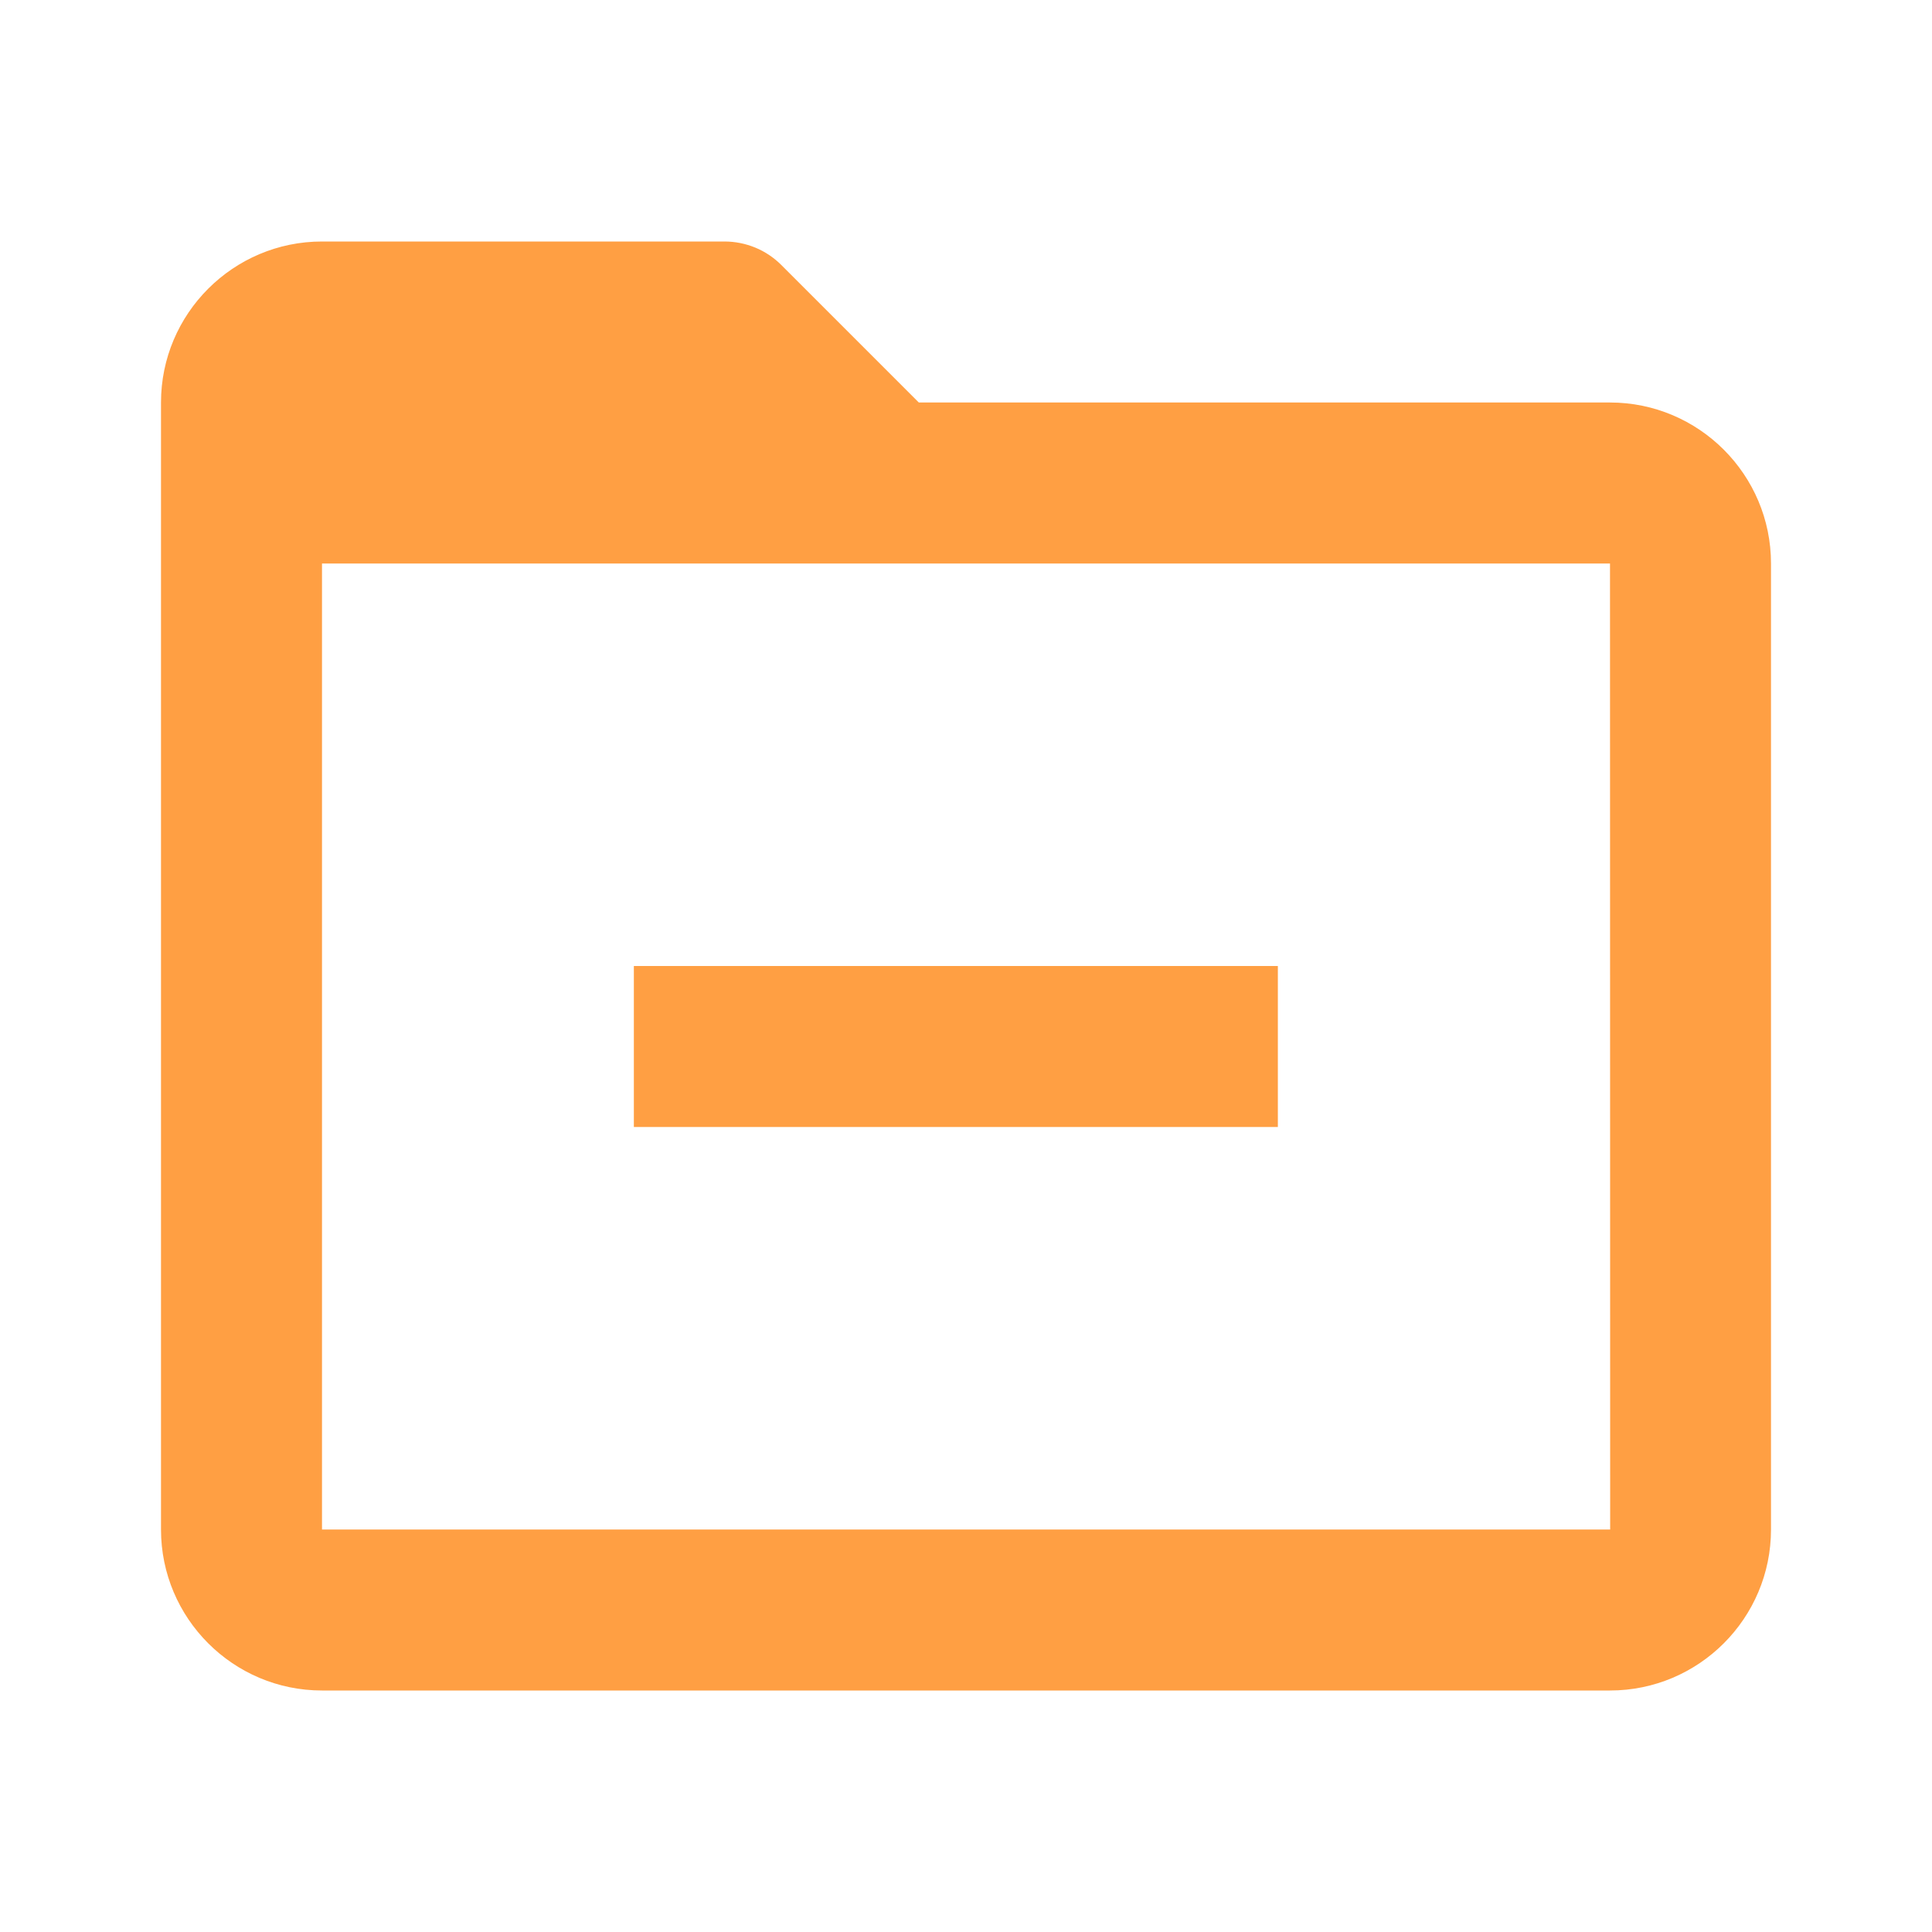 <svg width="24" height="24" viewBox="0 0 24 24" fill="none" xmlns="http://www.w3.org/2000/svg">
<path d="M20 5H11.414L9.707 3.293C9.614 3.2 9.504 3.126 9.383 3.076C9.261 3.026 9.131 3 9 3H4C2.897 3 2 3.897 2 5V19C2 20.103 2.897 21 4 21H20C21.103 21 22 20.103 22 19V7C22 5.897 21.103 5 20 5ZM4 19V7H20L20.002 19H4Z" fill="#FF9F43"/>
<path d="M7.874 12H15.874V14H7.874V12Z" fill="#FF9F43"/>
</svg>
